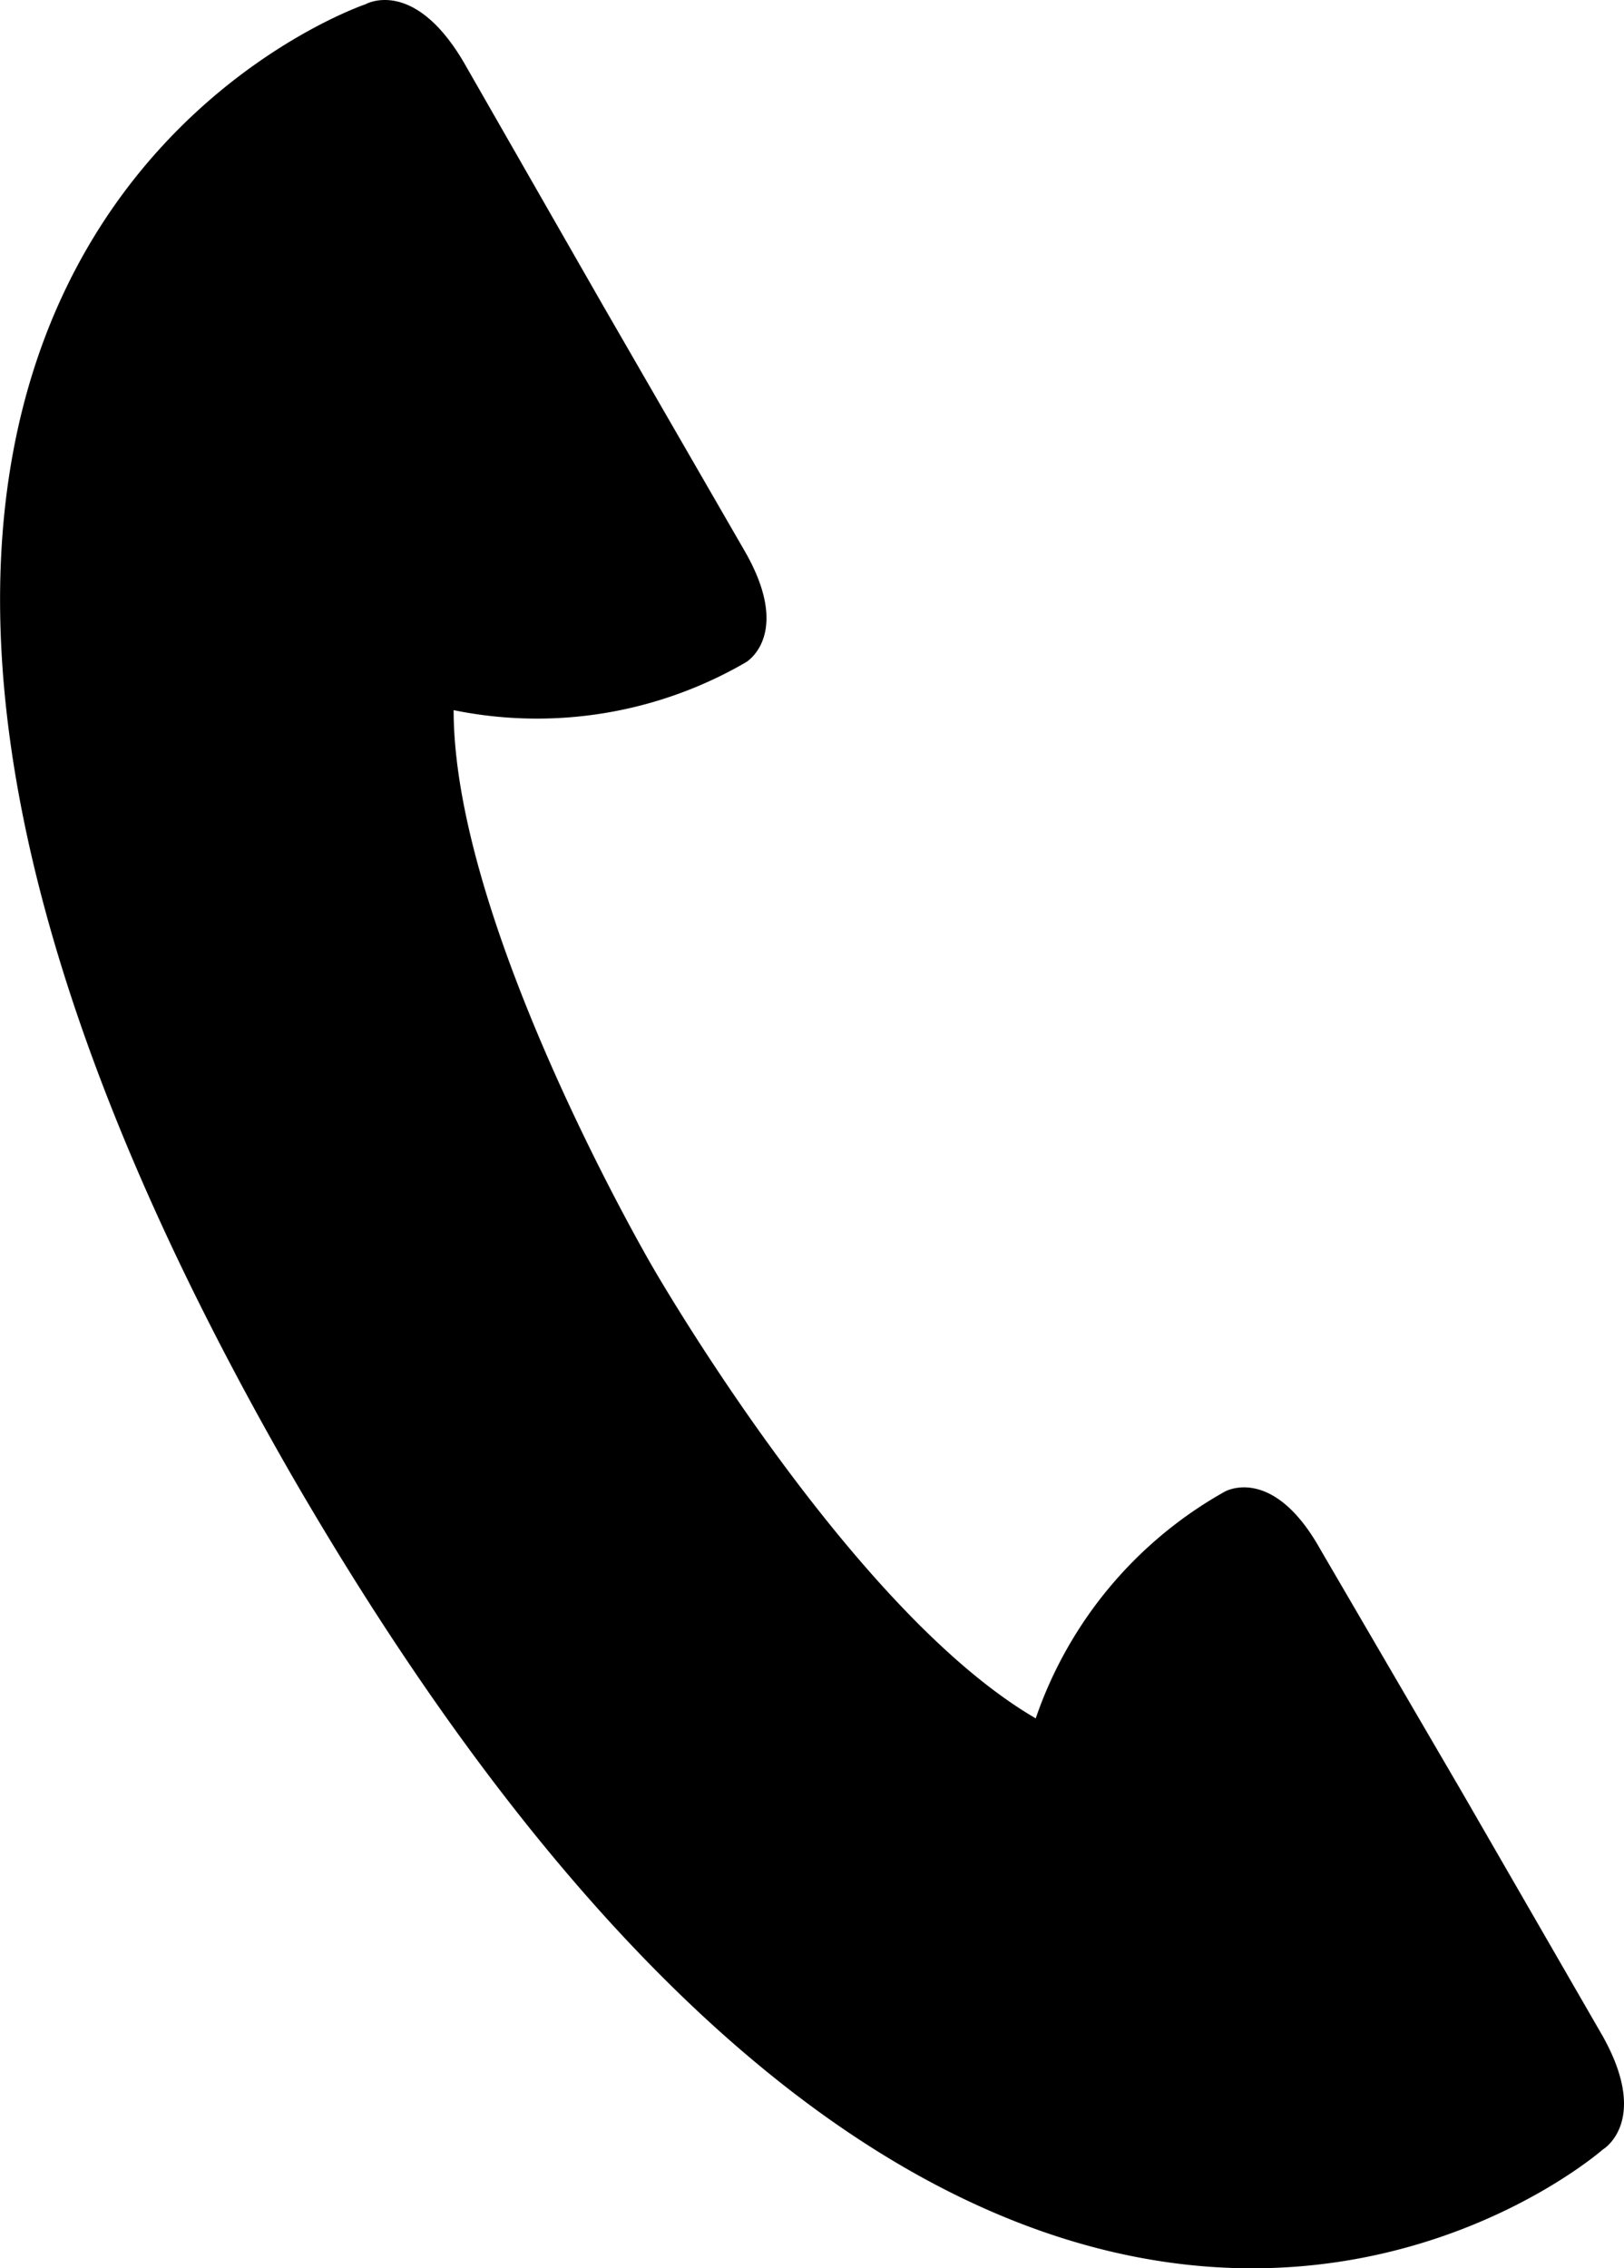 <svg xmlns="http://www.w3.org/2000/svg" width="48.852" height="68.206" viewBox="0 0 48.852 68.206">
  <path id="パス_309" data-name="パス 309" d="M8.793,44.928C29.866,81.313,48.21,65.167,48.21,65.167s1.44-.834,0-3.411L43.965,54.4,39.72,47.126c-1.44-2.577-2.88-1.743-2.88-1.743A12.432,12.432,0,0,0,31.154,52.2c-5.609-3.26-11.522-13.569-11.522-13.569S13.644,28.4,13.644,21.884a12.507,12.507,0,0,0,8.793-1.44s1.44-.834-.076-3.411L18.116,9.679,13.947,2.4C12.431-.175,10.991.659,10.991.659S-12.2,8.467,8.793,44.928Z" transform="translate(0.002 -0.53)"/>
</svg>
